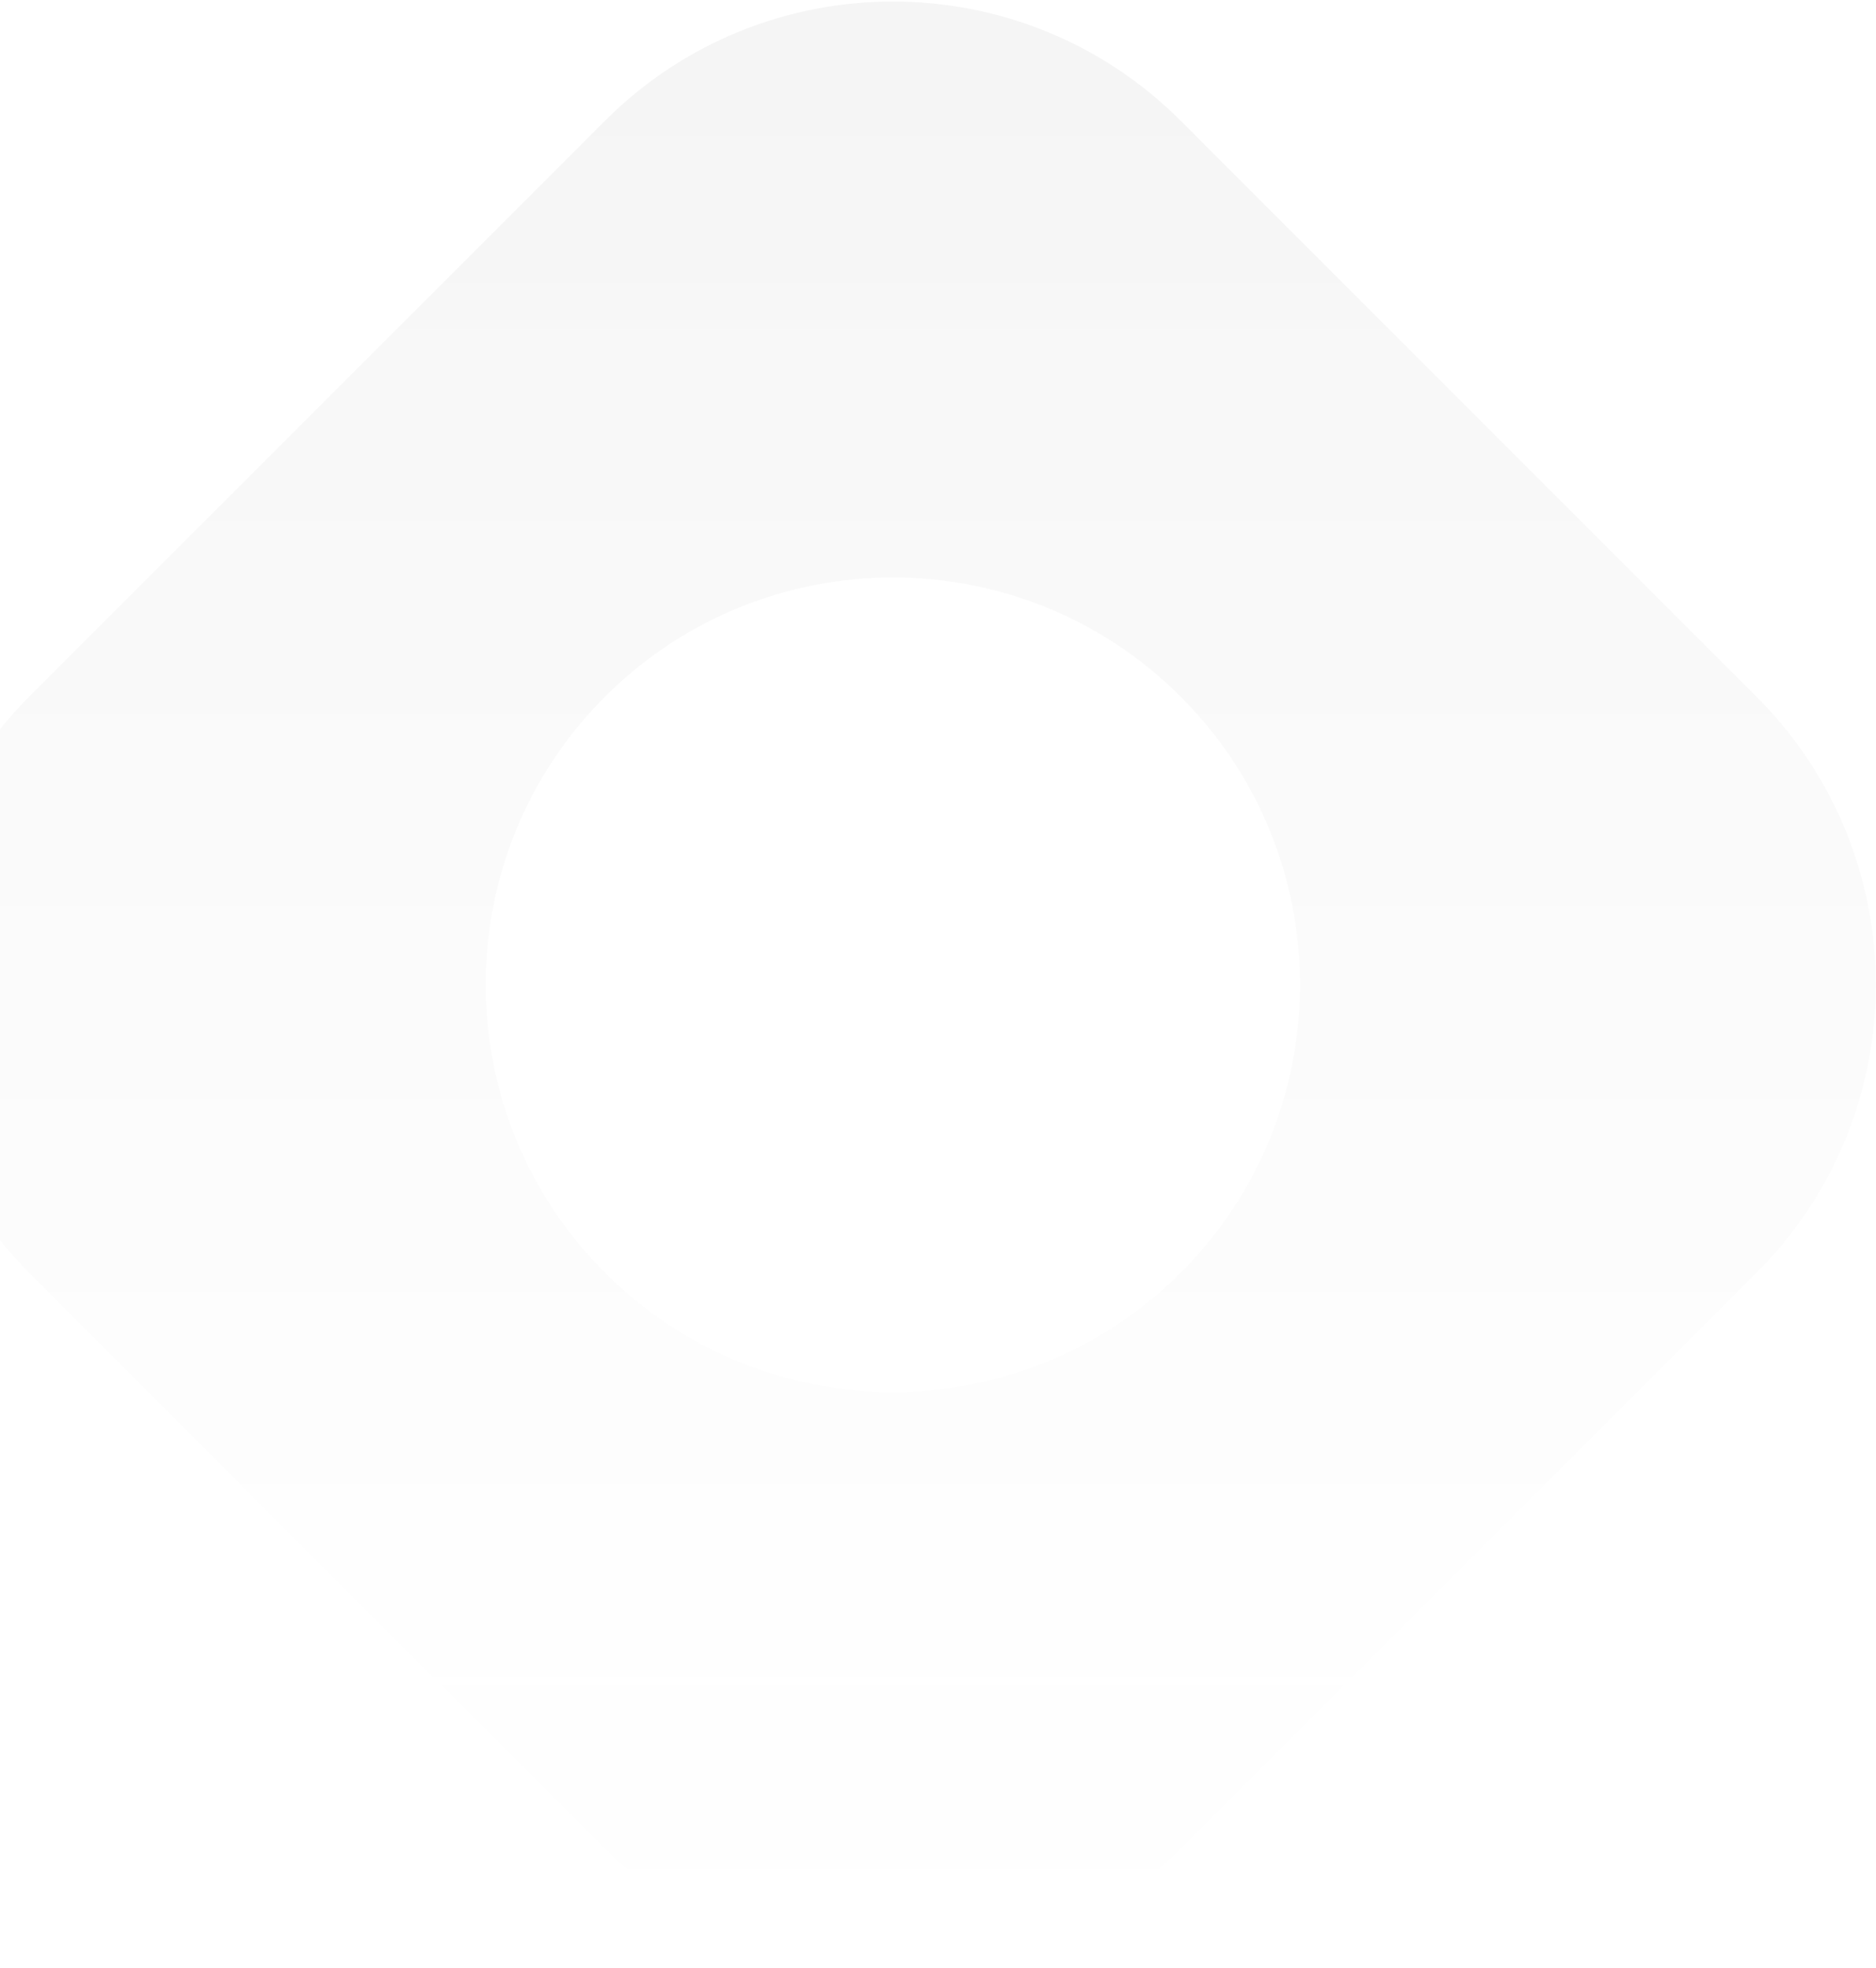 <svg width="696" height="730" viewBox="0 0 696 730" fill="none" xmlns="http://www.w3.org/2000/svg">
<path d="M651.687 258.437C710.678 317.428 710.678 413.072 651.687 472.062L438.062 685.687C379.072 744.678 283.428 744.678 224.438 685.687L10.813 472.062C-48.178 413.072 -48.178 317.428 10.813 258.437L224.438 44.812C283.428 -14.178 379.072 -14.178 438.062 44.812L651.687 258.437ZM438.062 258.437C379.072 199.447 283.428 199.447 224.438 258.437C165.447 317.428 165.447 413.071 224.438 472.062C283.428 531.053 379.072 531.053 438.062 472.062C497.053 413.071 497.053 317.428 438.062 258.437Z" fill="url(#paint0_linear_448_3226)" fill-opacity="0.04"/>
<defs>
<linearGradient id="paint0_linear_448_3226" x1="331.25" y1="0.5" x2="331.25" y2="729" gradientUnits="userSpaceOnUse">
<stop/>
<stop offset="1" stop-color="#666666" stop-opacity="0"/>
</linearGradient>
</defs>
</svg>
